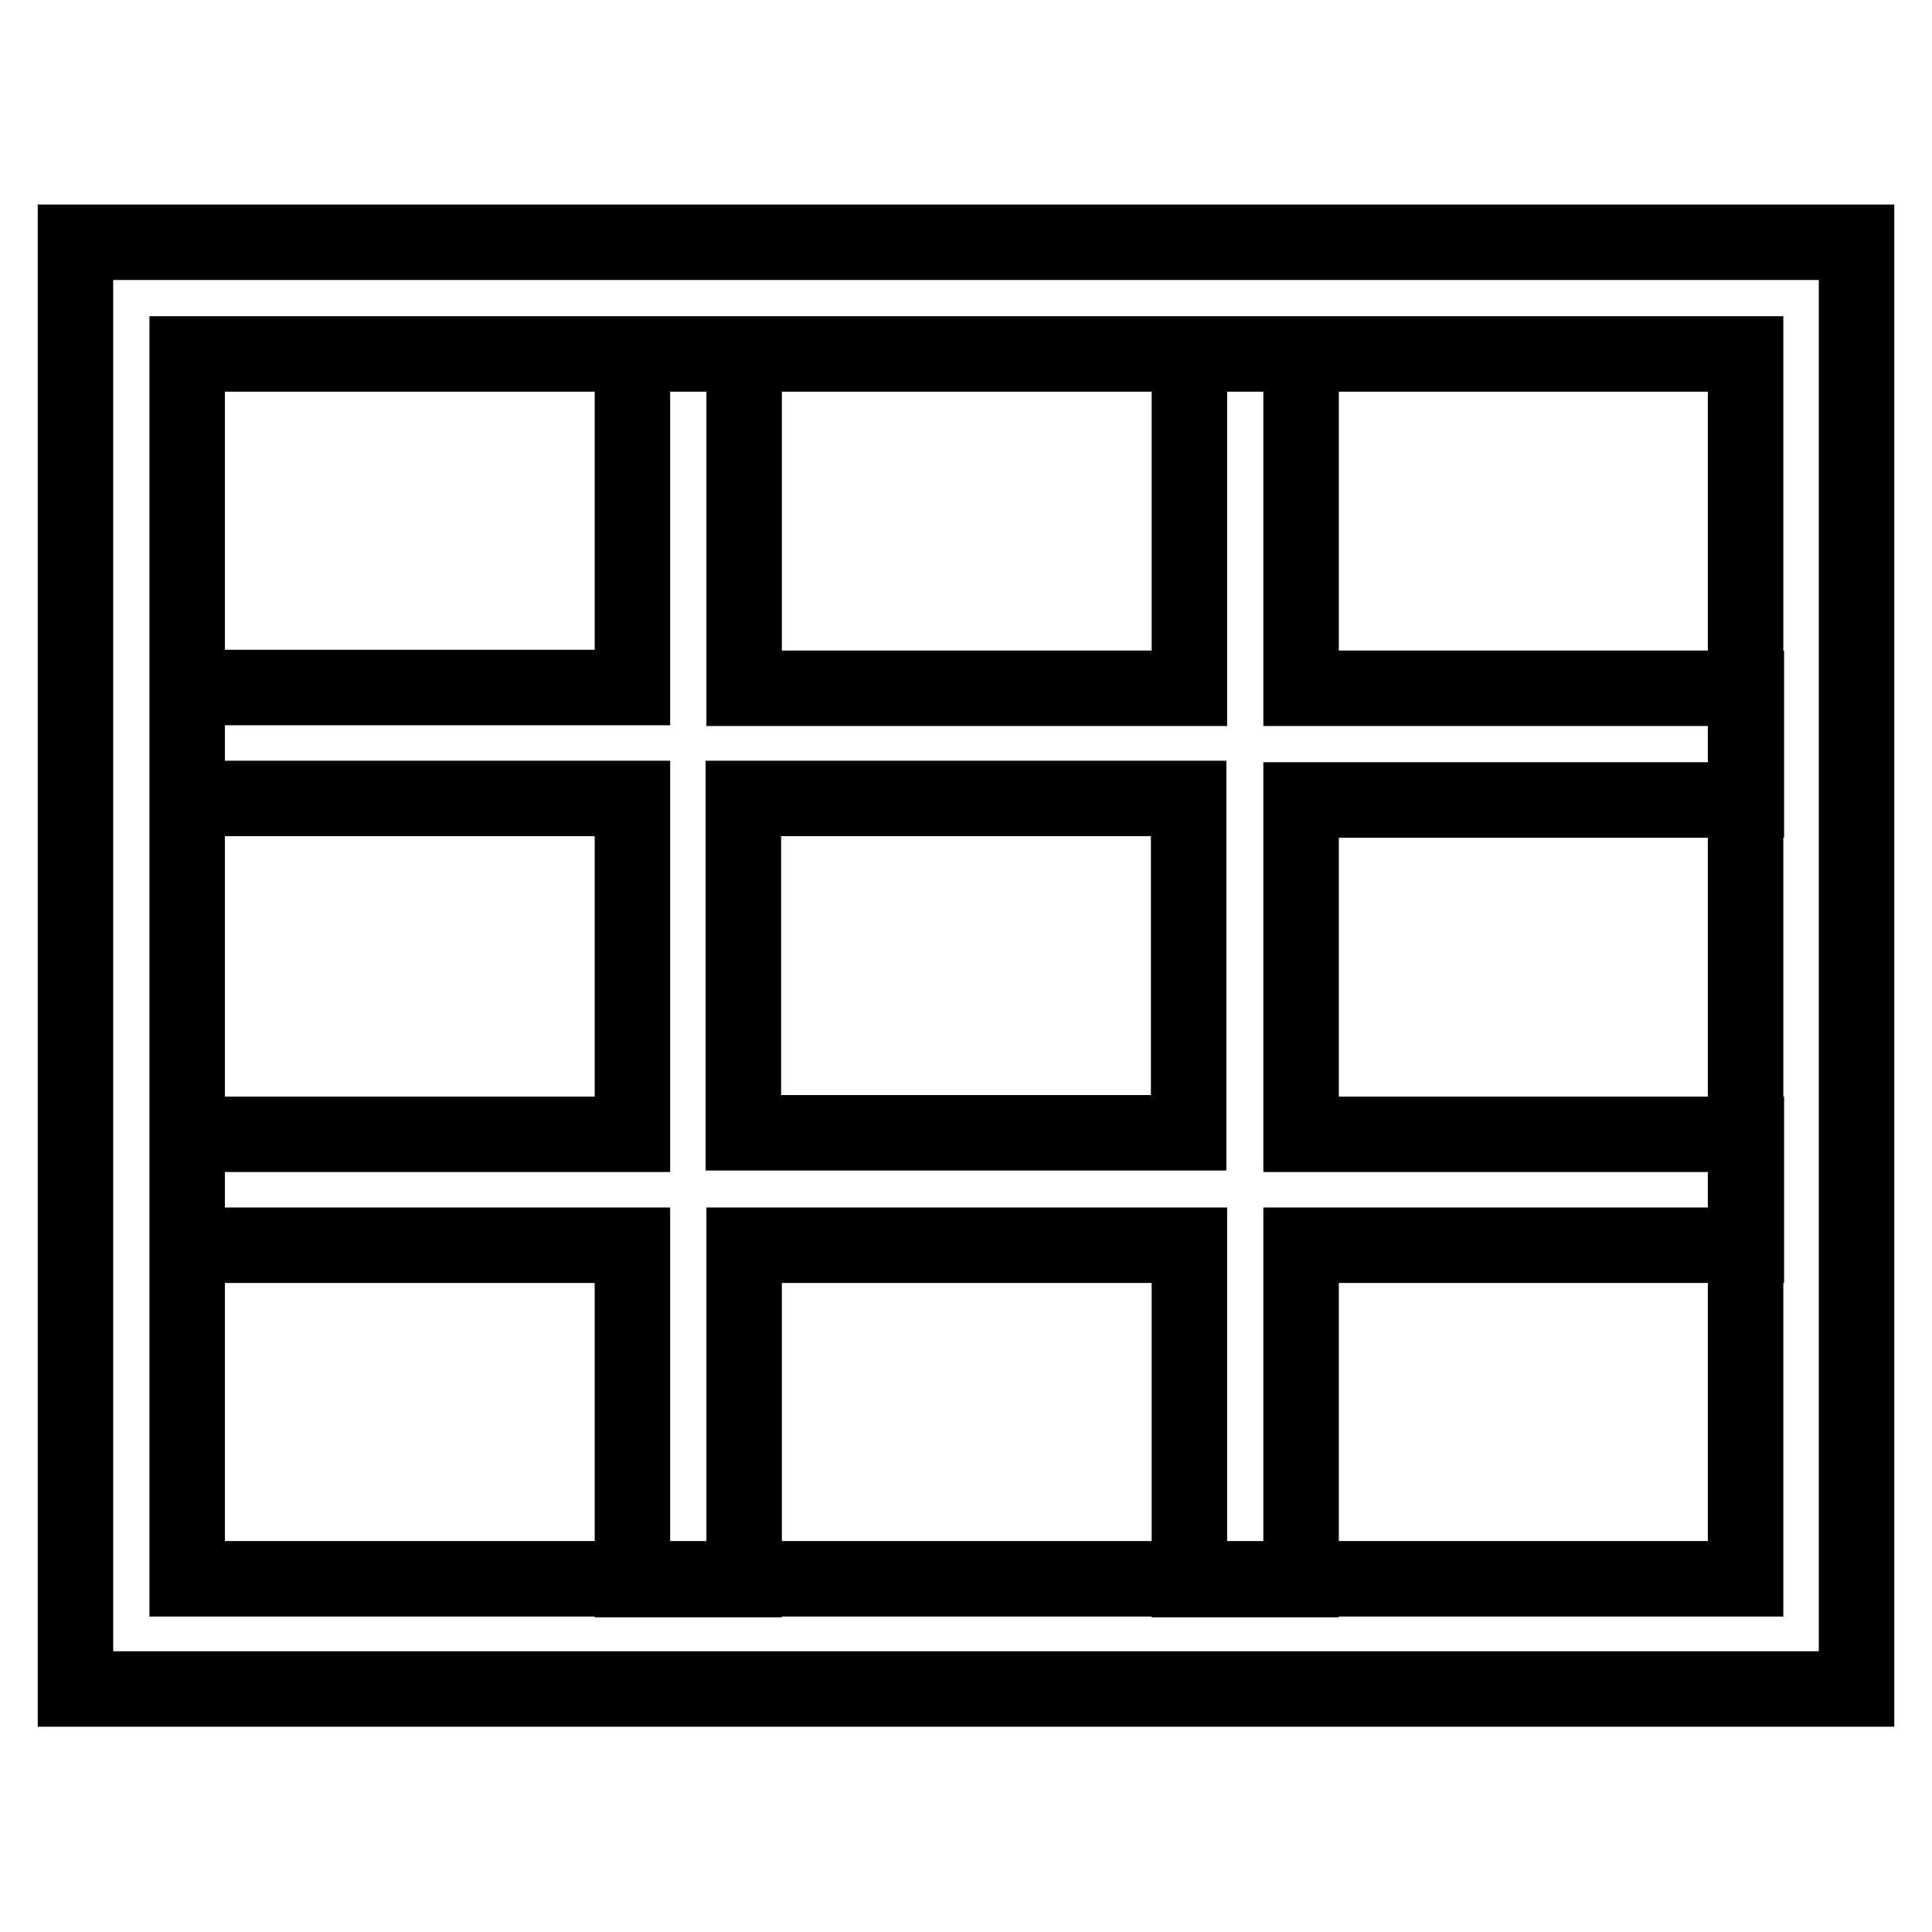 <?xml version="1.0" encoding="utf-8"?>
<!-- Svg Vector Icons : http://www.onlinewebfonts.com/icon -->
<!DOCTYPE svg PUBLIC "-//W3C//DTD SVG 1.1//EN" "http://www.w3.org/Graphics/SVG/1.1/DTD/svg11.dtd">
<svg version="1.1" xmlns="http://www.w3.org/2000/svg" xmlns:xlink="http://www.w3.org/1999/xlink" x="0px" y="0px" viewBox="0 0 256 256" enable-background="new 0 0 256 256" xml:space="preserve">
<g> <path stroke-width="10" fill-opacity="0" stroke="#000000"  d="M83.8,150.1v-44.3h-59V91.1h59V46.9h14.8v44.3h59V46.9h14.8v44.3h59v14.8h-59v44.3h59v14.7h-59v44.3h-14.8 v-44.3h-59v44.3H83.8v-44.3h-59v-14.7H83.8z M98.5,150.1h59v-44.3h-59V150.1z M246,32.1v191.7H10V32.1H246L246,32.1z M24.8,46.9 v162.3h206.5V46.9H24.8z"/></g>
</svg>
